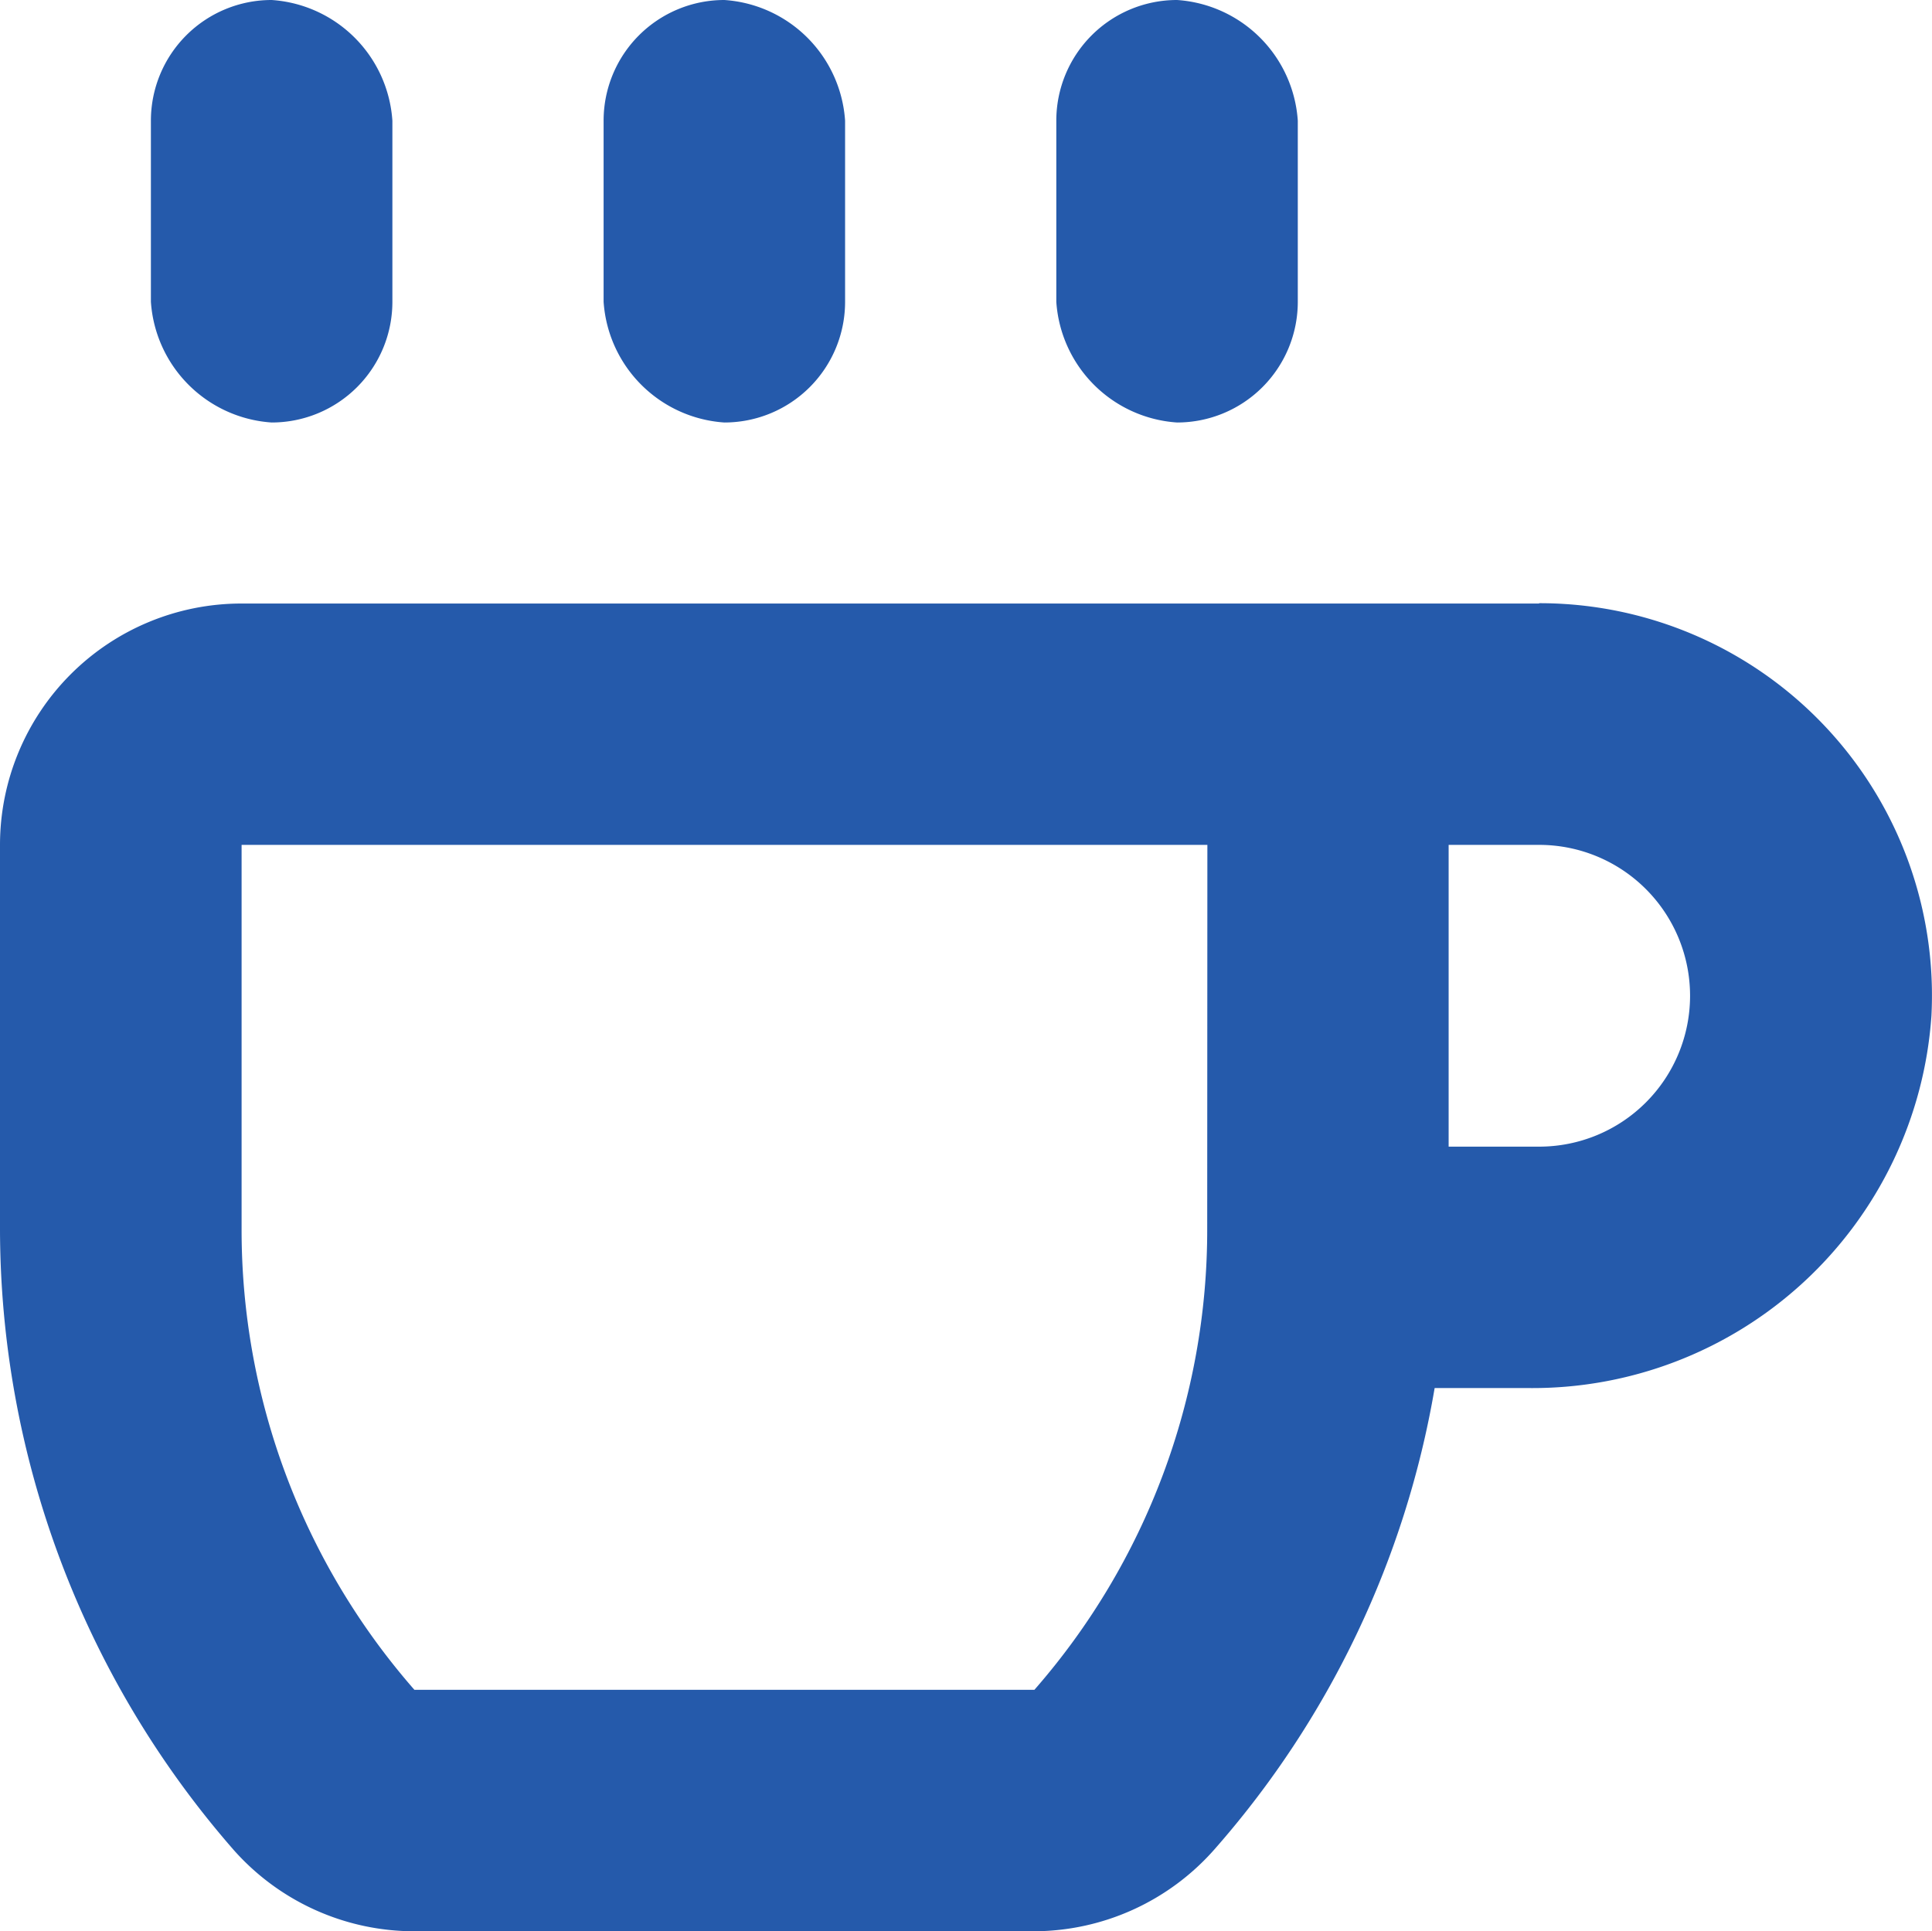 <svg id="obsluga-stron-internetowych" xmlns="http://www.w3.org/2000/svg" width="34.658" height="34.649" viewBox="0 0 34.658 34.649">
  <path id="Path_300" data-name="Path 300" d="M119.77,194.556H96.49a4.332,4.332,0,0,0-4.331,4.331v6.865a16.96,16.96,0,0,0,4.185,11.158,4.33,4.33,0,0,0,3.248,1.467H110.7a4.33,4.33,0,0,0,3.248-1.473,16.786,16.786,0,0,0,3.947-8.273h1.668a7.173,7.173,0,0,0,7.244-6.681,7.038,7.038,0,0,0-7.038-7.4Zm-5.955,11.2a12.528,12.528,0,0,1-3.1,8.289H99.593a12.527,12.527,0,0,1-3.1-8.289v-6.87h17.325Zm5.955-1.456h-1.624v-5.414h1.624a2.707,2.707,0,0,1,0,5.414Z" transform="translate(-92.159 -183.728)" fill="#255aab"/>
  <path id="Path_301" data-name="Path 301" d="M196.726,92.16a2.326,2.326,0,0,1,2.166,2.166v3.248a2.165,2.165,0,0,1-2.166,2.166,2.327,2.327,0,0,1-2.166-2.166V94.326A2.165,2.165,0,0,1,196.726,92.16Z" transform="translate(-183.732 -92.16)" fill="#255aab"/>
  <path id="Path_302" data-name="Path 302" d="M273.526,92.16a2.326,2.326,0,0,1,2.166,2.166v3.248a2.165,2.165,0,0,1-2.166,2.166,2.326,2.326,0,0,1-2.166-2.166V94.326A2.165,2.165,0,0,1,273.526,92.16Z" transform="translate(-252.411 -92.16)" fill="#255aab"/>
  <path id="Path_303" data-name="Path 303" d="M119.926,92.16a2.326,2.326,0,0,1,2.166,2.166v3.248a2.165,2.165,0,0,1-2.166,2.166,2.326,2.326,0,0,1-2.166-2.166V94.326A2.165,2.165,0,0,1,119.926,92.16Z" transform="translate(-115.053 -92.16)" fill="#255aab"/>
</svg>
